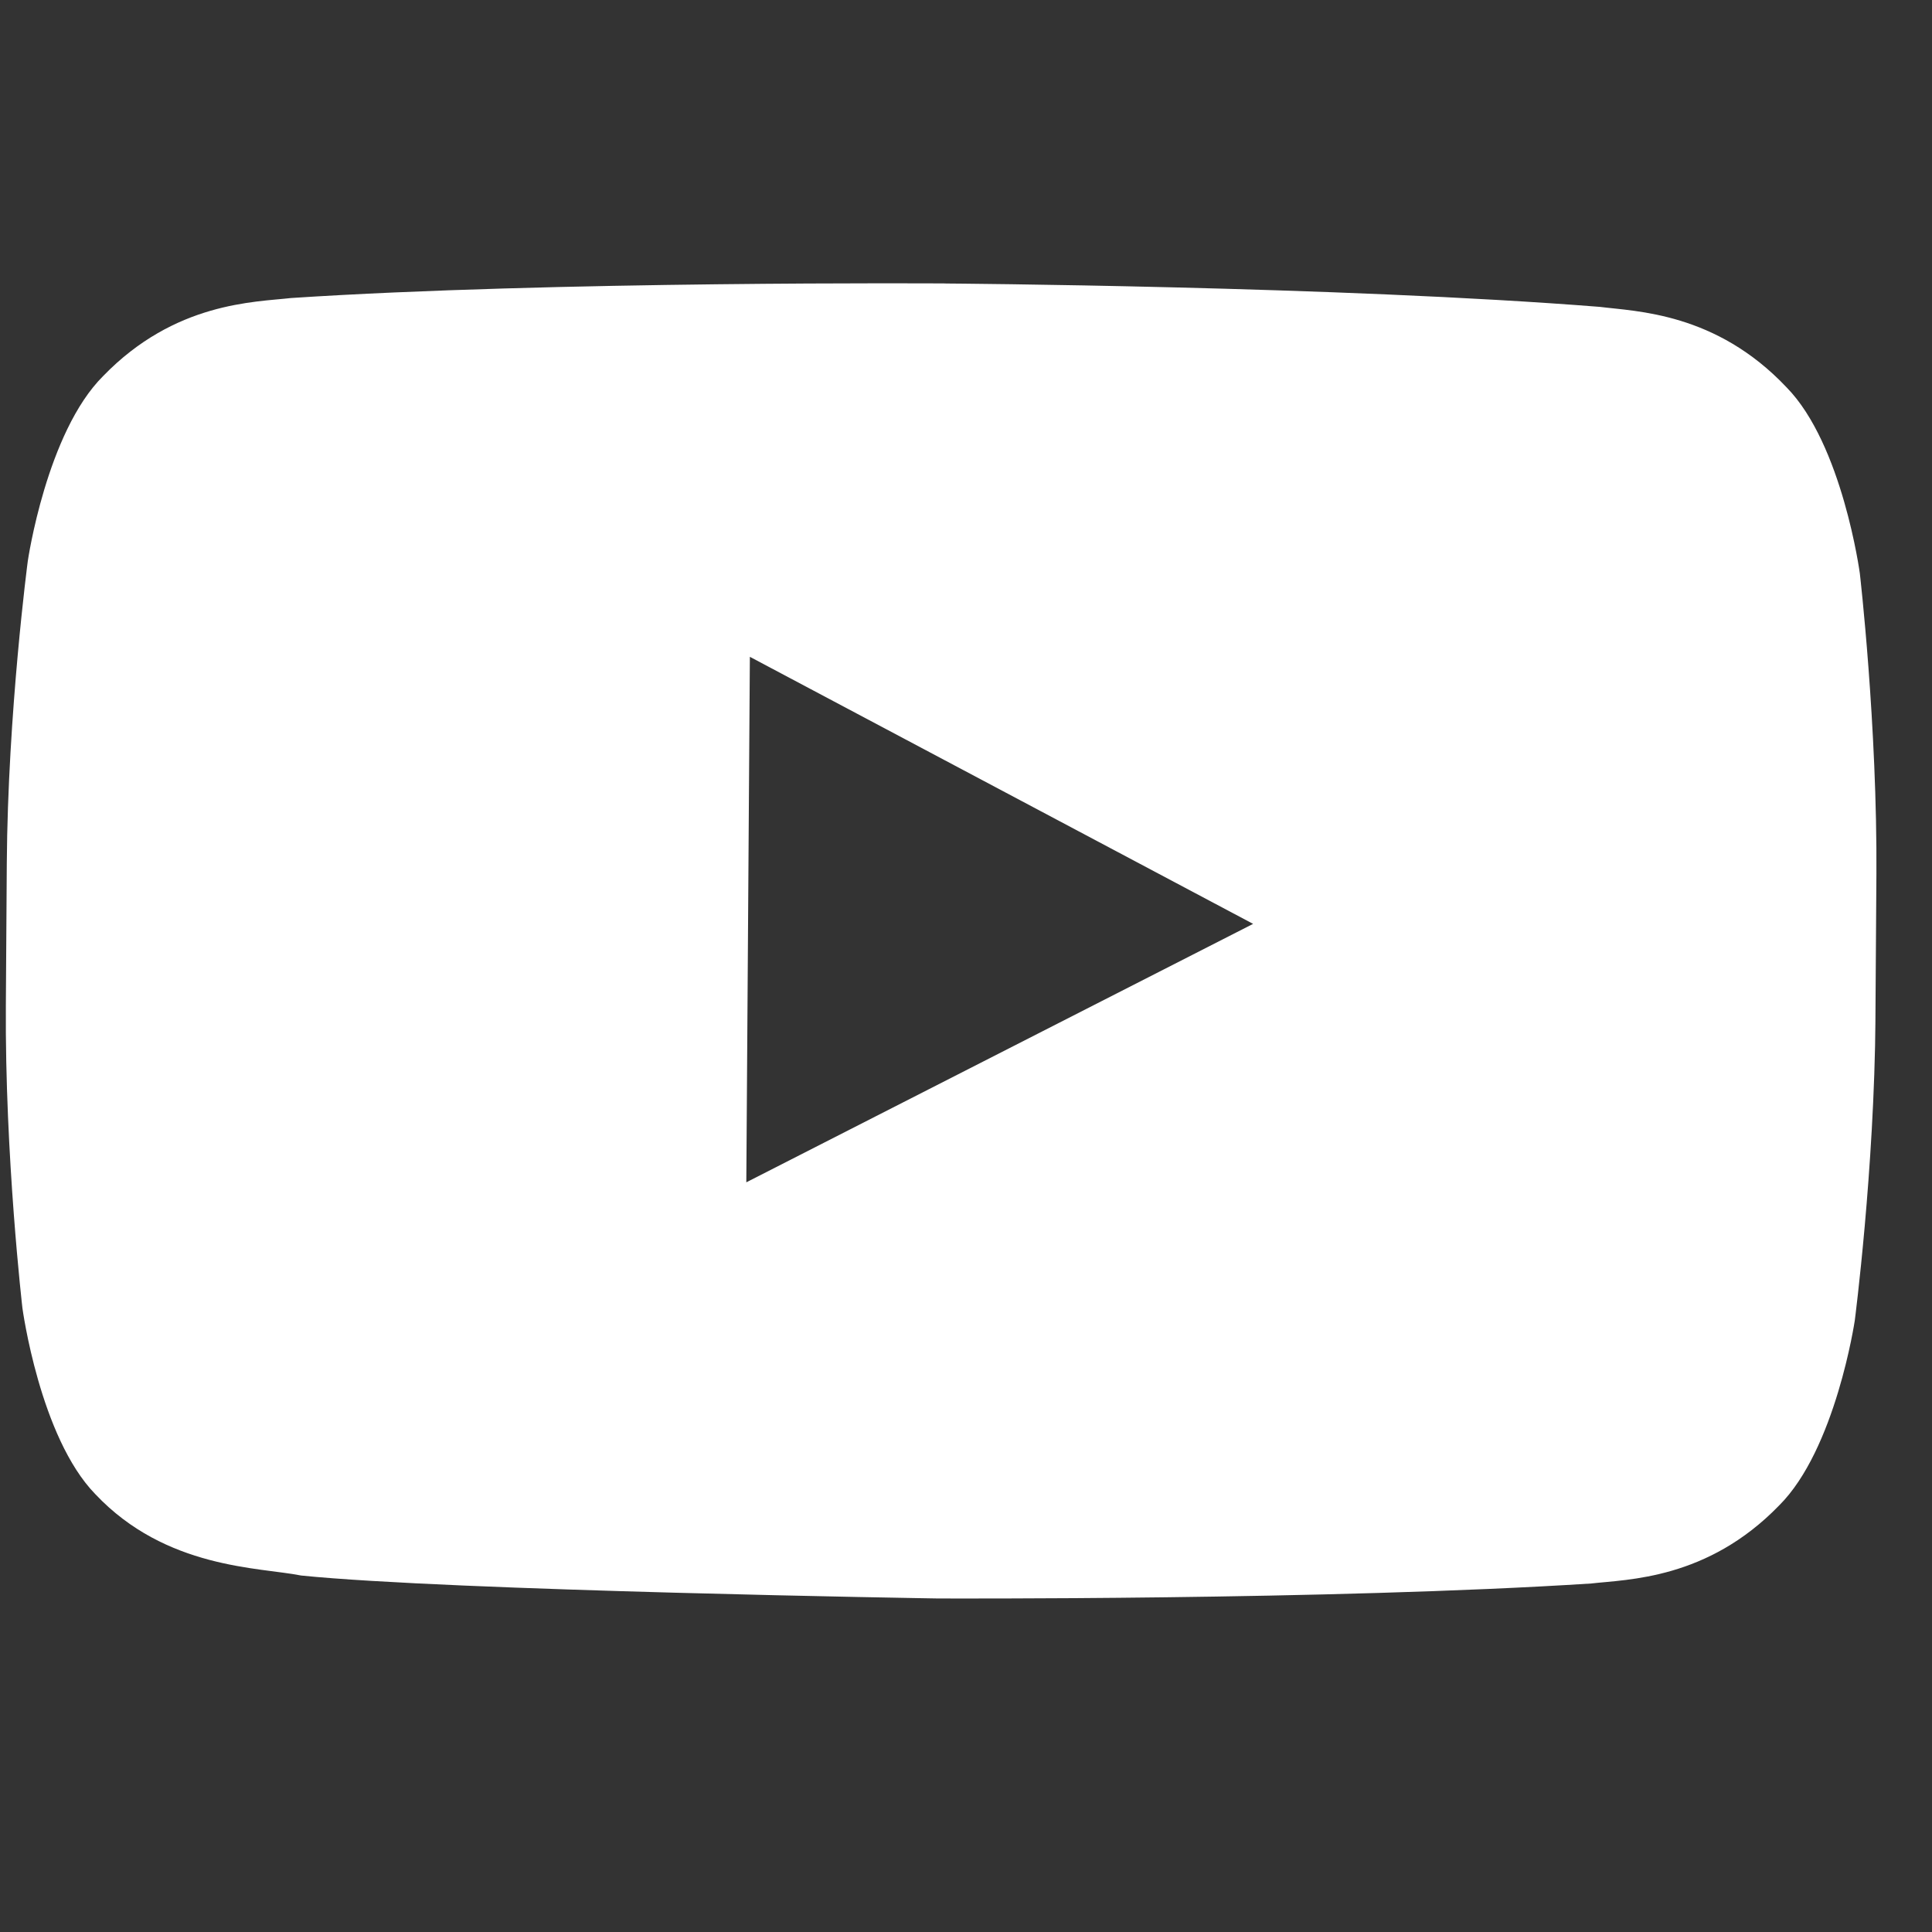 <svg width="31" height="31" viewBox="0 0 31 31" fill="none" xmlns="http://www.w3.org/2000/svg">
<rect x="0" y="0" width="31" height="31" fill="#333333" stroke="none"/>
<g clip-path="url(#clip0_2_103)">
<path d="M29.842 9.2C29.842 9.2 29.563 7.13 28.667 6.216C27.532 5.013 26.255 4.998 25.67 4.924C21.477 4.591 15.178 4.549 15.178 4.549L15.166 4.548C15.166 4.548 8.867 4.506 4.67 4.782C4.084 4.849 2.806 4.846 1.656 6.033C0.747 6.936 0.446 9.002 0.446 9.002C0.446 9.002 0.125 11.431 0.109 13.857L0.094 16.131C0.077 18.556 0.36 20.99 0.36 20.99C0.36 20.99 0.639 23.06 1.529 23.974C2.663 25.177 4.164 25.146 4.831 25.28C7.231 25.525 15.03 25.648 15.03 25.648C15.03 25.648 21.334 25.678 25.531 25.408C26.118 25.341 27.395 25.344 28.546 24.157C29.454 23.255 29.761 21.188 29.761 21.188C29.761 21.188 30.076 18.765 30.093 16.333L30.108 14.06C30.124 11.634 29.842 9.2 29.842 9.2ZM11.975 18.971L12.032 10.539L20.107 14.824L11.975 18.971Z" fill="white"/>
</g>
<defs>
<clipPath id="clip0_2_103">
<rect width="30" height="30" fill="white" transform="translate(0.202) rotate(0.387)"/>
</clipPath>
</defs>
</svg>
